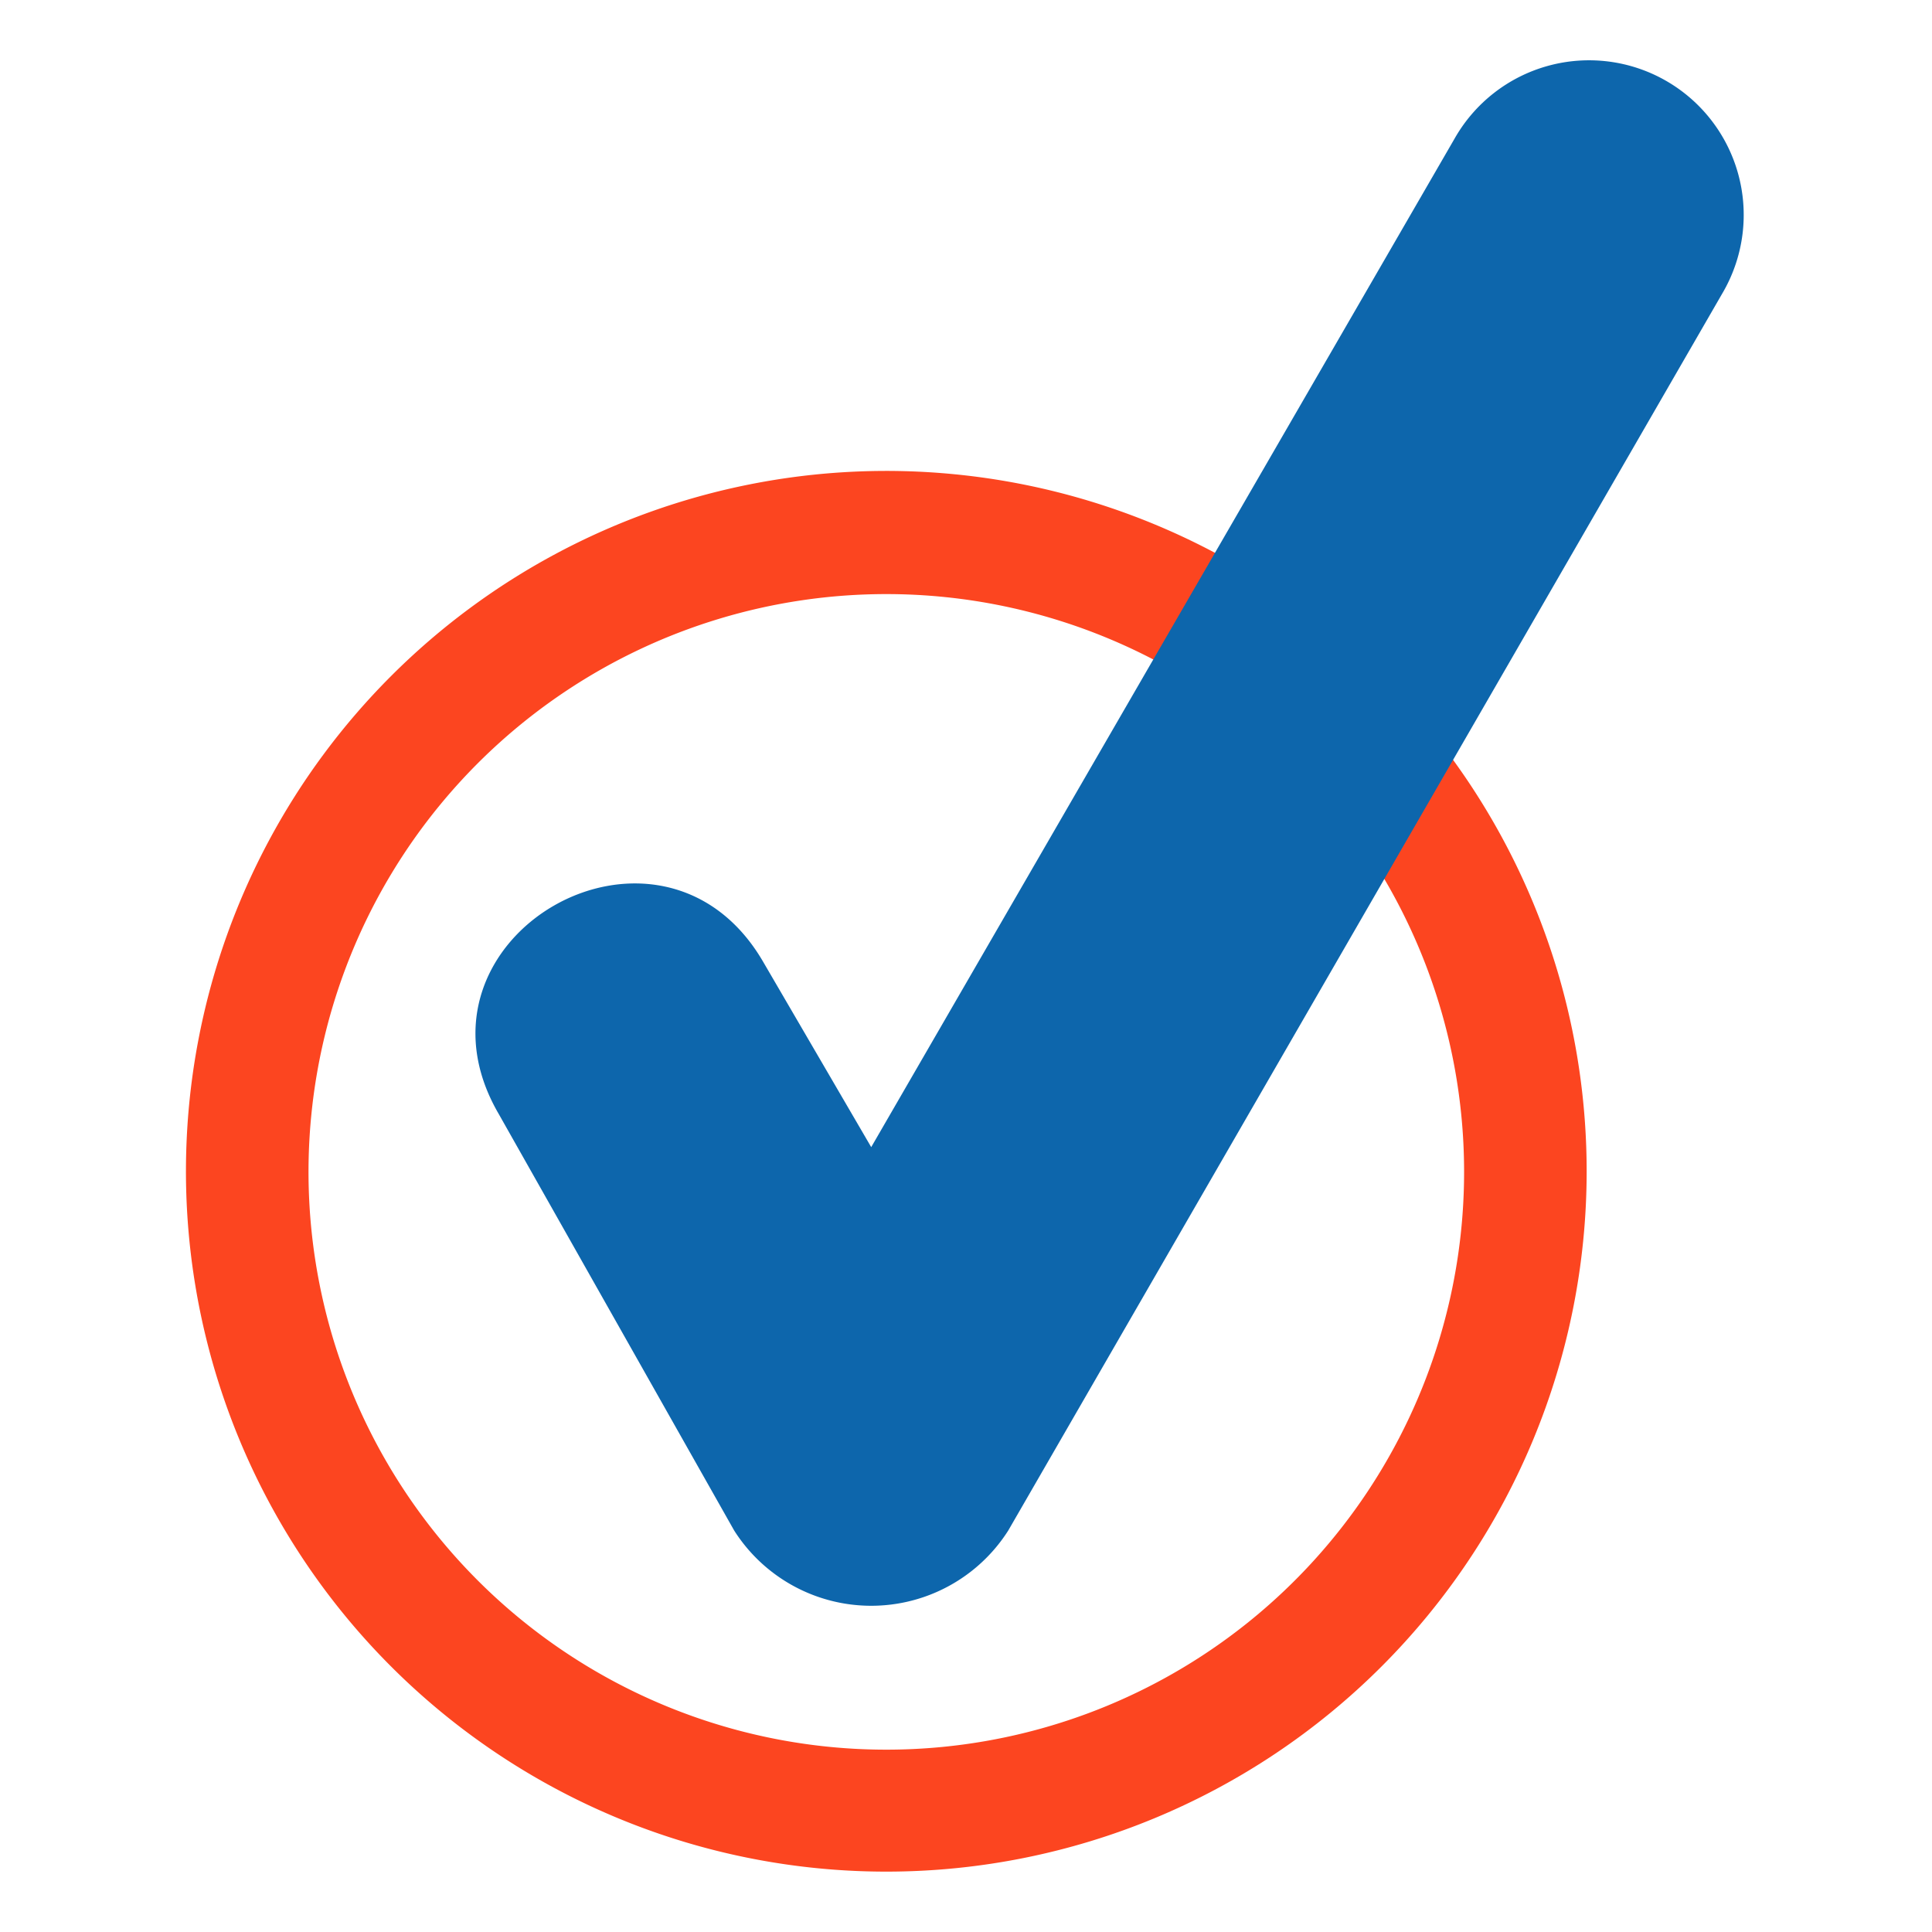 <svg xmlns="http://www.w3.org/2000/svg" width="32" height="32" viewBox="0 0 32 32">
  <defs>
    <style>
      .cls-1 {
        fill: #fc4520;
      }

      .cls-2 {
        fill: #0D66AC;
      }
    </style>
  </defs>
  <g id="Group_88" data-name="Group 88">
    <g id="Component_13_1" data-name="Component 13 1">
      <g id="Group_30" data-name="Group 30">
        <path id="Path_37" data-name="Path 37" class="cls-1" d="M14.69,31A11.6,11.6,0,1,1,26.28,19.41h0A11.6,11.6,0,0,1,14.69,31Zm0-21.16a9.57,9.57,0,1,0,9.56,9.57,9.57,9.57,0,0,0-9.56-9.57Z"/>
        <path id="Path_38" data-name="Path 38" class="cls-2" d="M12.64,15.93,14.43,19,24.09,2.3a2.56,2.56,0,0,1,4.46,2.52L16.7,25.35a2.69,2.69,0,0,1-4.54,0l-3.9-6.9c-1.7-2.92,2.68-5.44,4.38-2.52"/>
      </g>
    </g>
  </g>
</svg>

